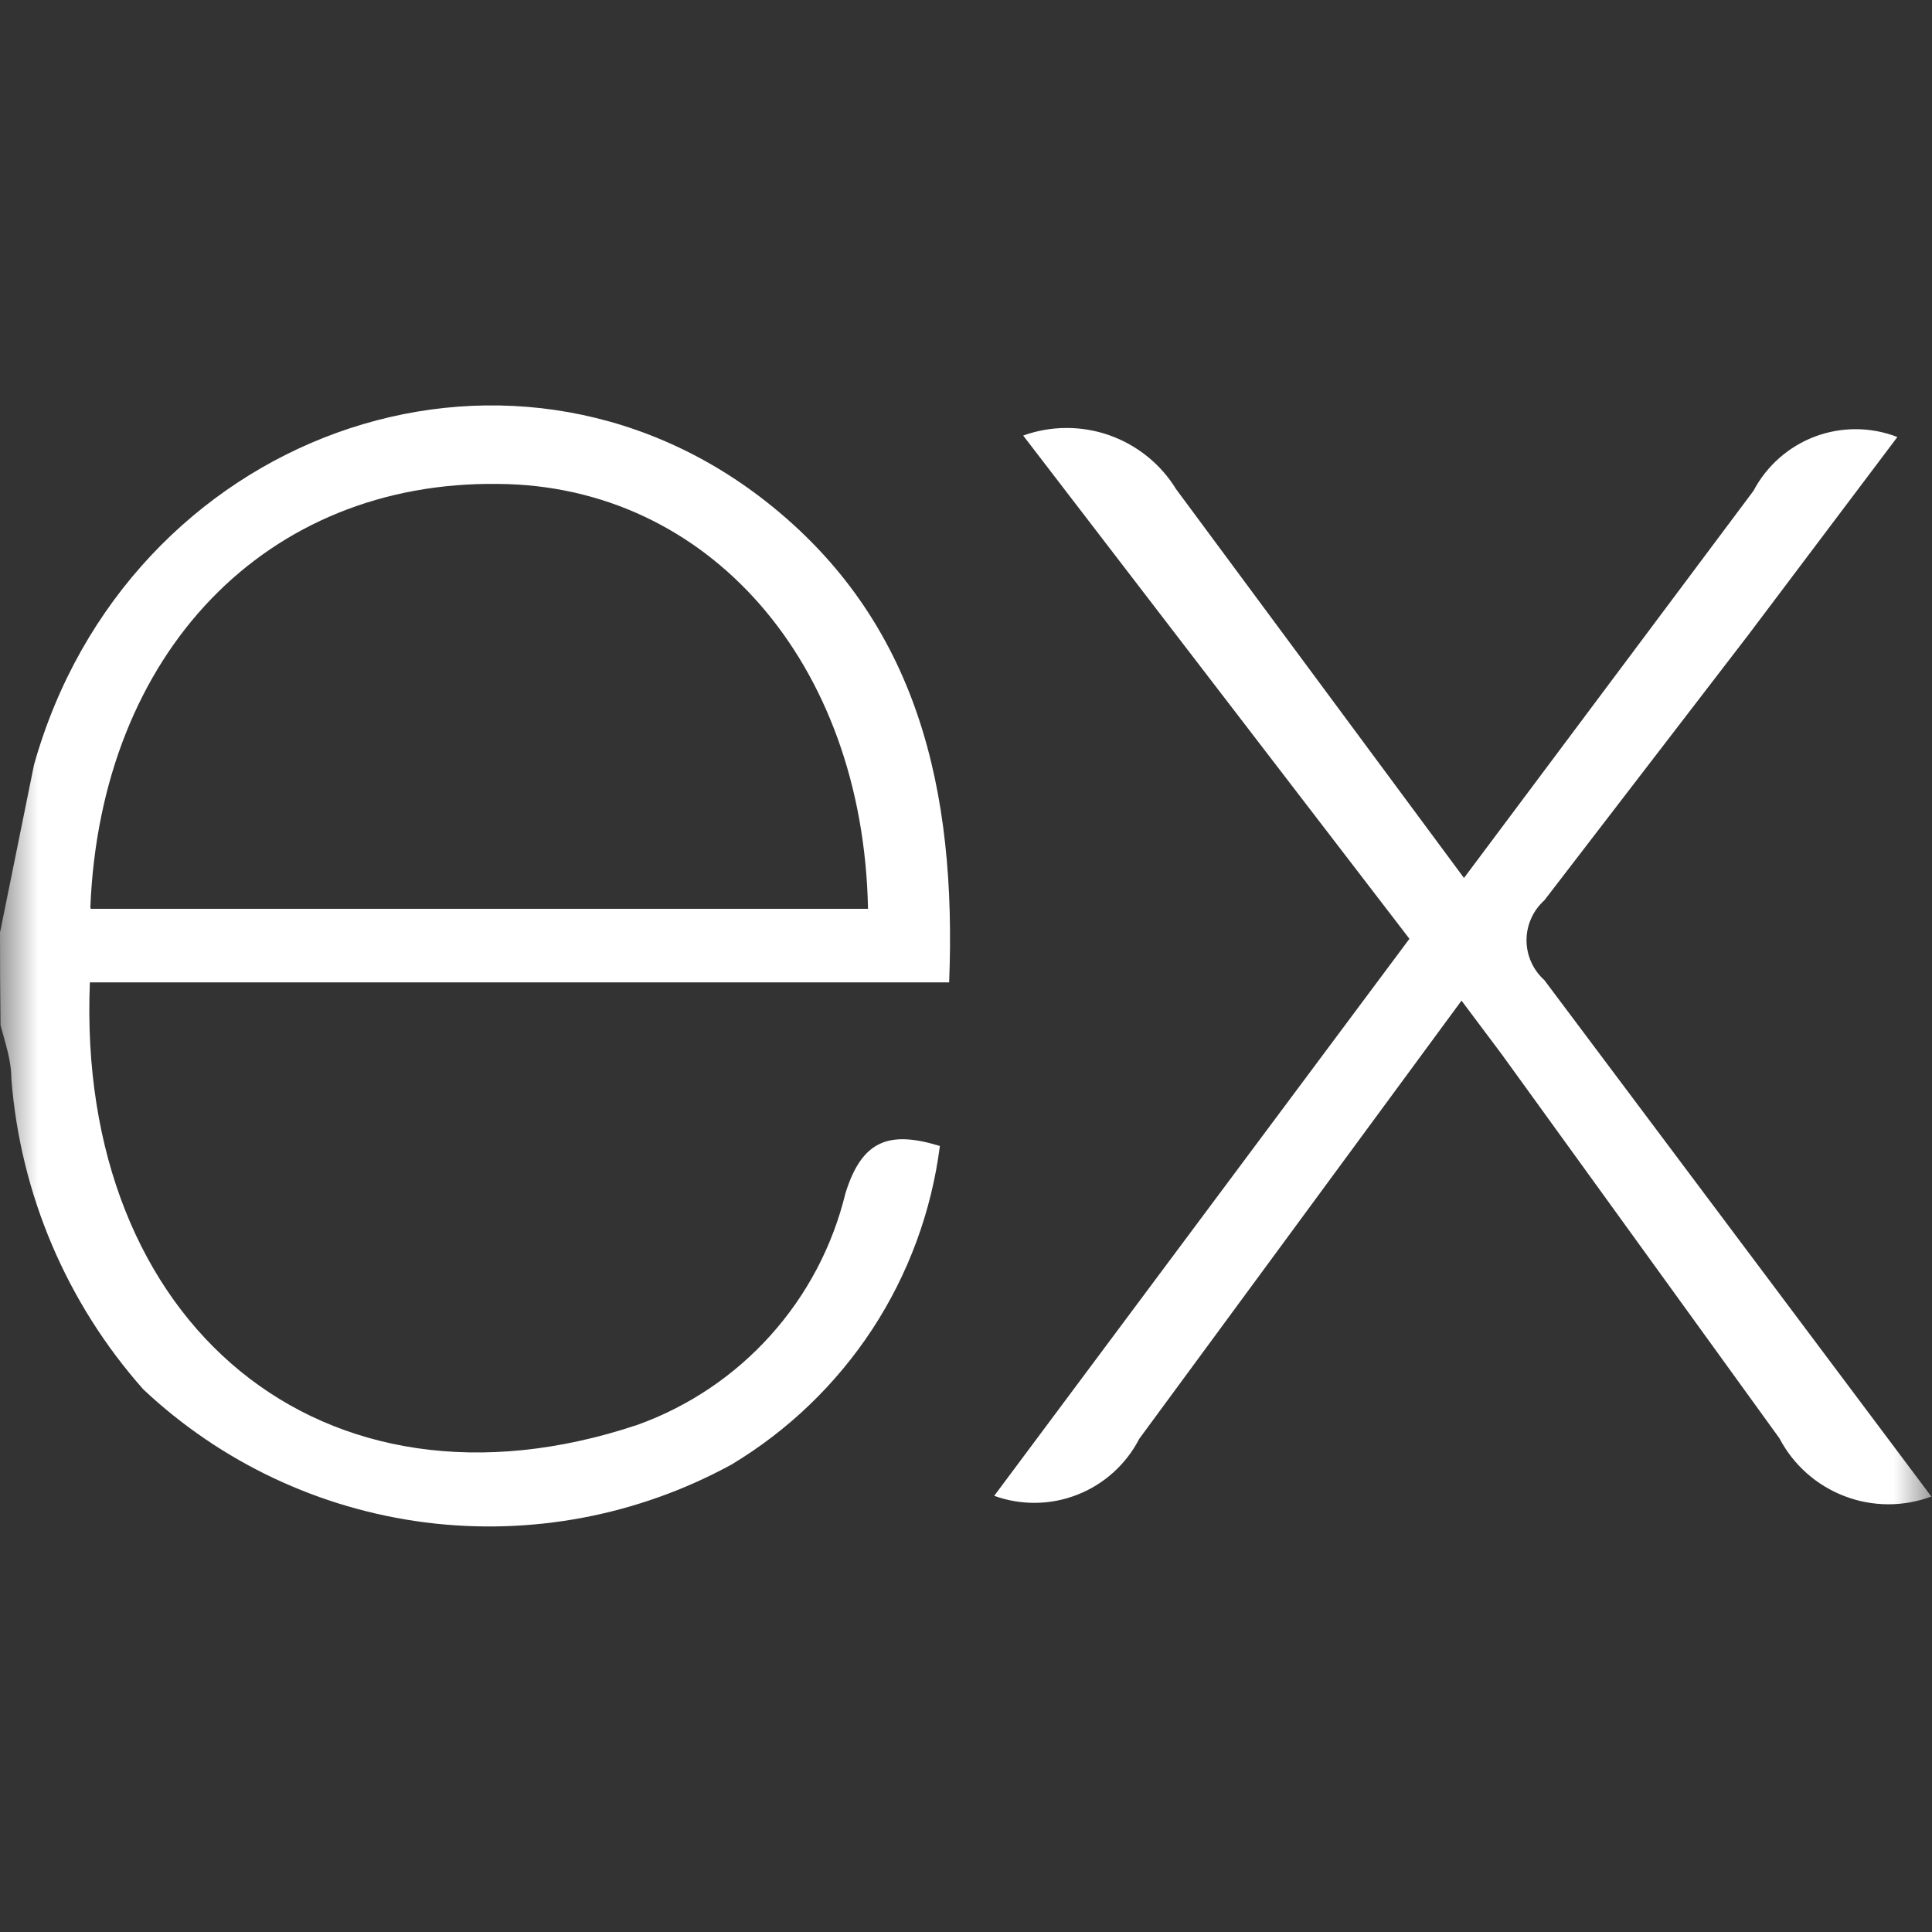 <svg width="25" height="25" viewBox="0 0 25 25" fill="none" xmlns="http://www.w3.org/2000/svg">
<rect x="0" y="0" width="25" height="25" fill="#333333" stroke="none"/>
<g clip-path="url(#clip0_361_55)">
<mask id="mask0_361_55" style="mask-type:luminance" maskUnits="userSpaceOnUse" x="0" y="0" width="25" height="25">
<path d="M25 0H0V25H25V0Z" fill="white"/>
</mask>
<g mask="url(#mask0_361_55)">
<path d="M25 19.362C24.636 19.5 24.235 19.5 23.871 19.361C23.507 19.223 23.207 18.957 23.026 18.612L19.432 13.642L18.912 12.948L14.742 18.618C14.572 18.948 14.288 19.205 13.942 19.341C13.597 19.477 13.214 19.482 12.865 19.356L18.238 12.148L13.24 5.636C13.599 5.507 13.992 5.505 14.352 5.631C14.713 5.758 15.019 6.004 15.219 6.33L18.944 11.361L22.69 6.351C22.861 6.027 23.145 5.777 23.488 5.648C23.832 5.52 24.21 5.522 24.552 5.655L22.613 8.229L19.985 11.649C19.913 11.714 19.854 11.793 19.814 11.883C19.774 11.972 19.753 12.069 19.753 12.166C19.753 12.264 19.774 12.361 19.814 12.45C19.854 12.539 19.913 12.619 19.985 12.684L24.99 19.363L25 19.362ZM0.002 12.058L0.44 9.897C1.642 5.623 6.542 3.844 9.913 6.49C11.886 8.041 12.379 10.237 12.282 12.712H1.163C0.982 17.132 4.172 19.801 8.25 18.437C8.911 18.199 9.503 17.801 9.972 17.278C10.442 16.755 10.774 16.124 10.94 15.441C11.155 14.748 11.51 14.629 12.162 14.829C12.054 15.675 11.755 16.486 11.288 17.2C10.82 17.913 10.197 18.512 9.466 18.951C8.257 19.612 6.87 19.874 5.503 19.7C4.136 19.525 2.859 18.923 1.855 17.979C0.863 16.861 0.263 15.45 0.147 13.96C0.147 13.715 0.064 13.486 0.007 13.266C0.002 12.864 -0 12.461 1.24961e-05 12.059L0.002 12.058ZM1.176 11.76H11.232C11.17 8.556 9.148 6.283 6.451 6.262C3.449 6.22 1.301 8.443 1.169 11.745L1.176 11.76Z" fill="white"/>
</g>
</g>
<defs>
<clipPath id="clip0_361_55">
<rect width="25" height="25" fill="white"/>
</clipPath>
</defs>
</svg>
